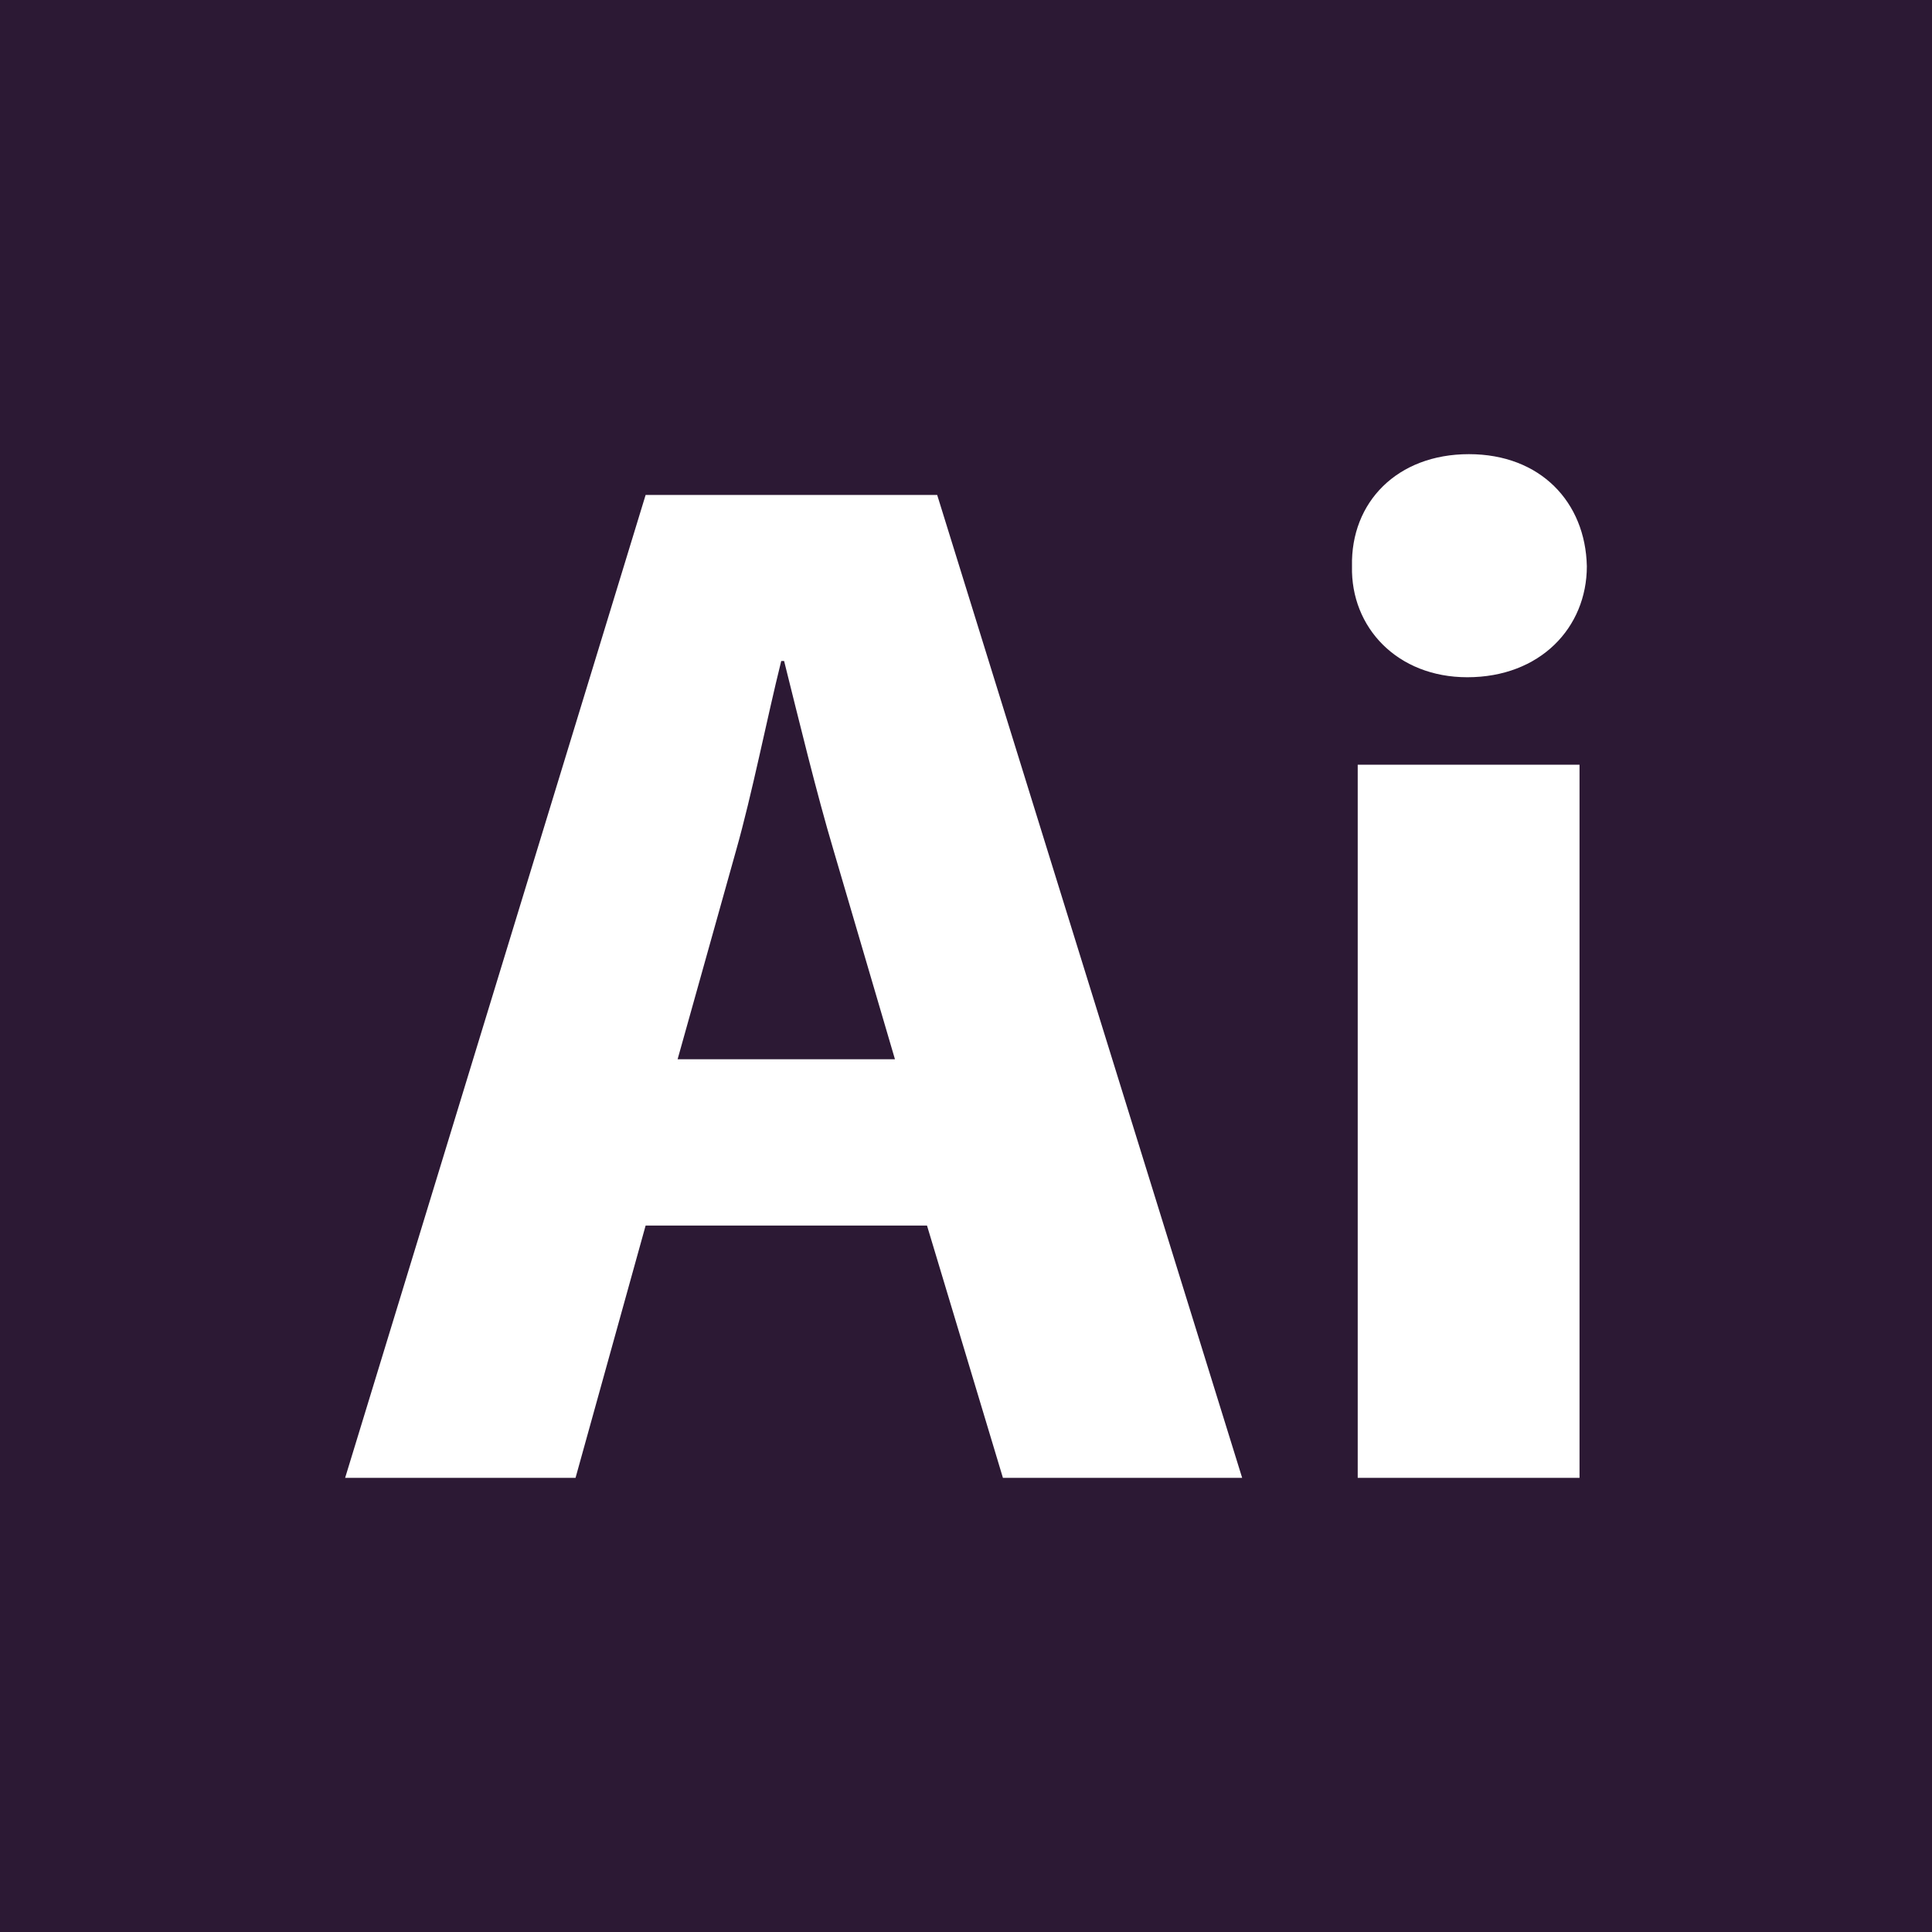 <svg width="189" height="189" viewBox="0 0 189 189" fill="none" xmlns="http://www.w3.org/2000/svg">
<g clip-path="url(#clip0_56_1163)">
<path d="M76.706 64.662H76.425C75.002 70.386 73.58 77.658 72 83.224L66.287 103.624H87.55L81.556 83.224C79.853 77.511 78.14 70.386 76.706 64.662Z" fill="#2C1934"/>
<path d="M177.417 0H0V189H189V0H177.417ZM98.112 144.571L90.685 119.892H63.159L56.303 144.571H33.763L63.159 48.419H91.681L121.515 144.571H98.112ZM154.519 144.571H132.82V74.811H154.519V144.571ZM143.541 66.252C136.697 66.252 132.125 61.39 132.26 55.396C132.125 49.112 136.697 44.429 143.697 44.429C150.697 44.429 155.1 49.123 155.235 55.396C155.235 61.39 150.676 66.252 143.538 66.252H143.541Z" fill="#2C1934"/>
</g>
<defs>
<clipPath id="clip0_56_1163">
<rect width="189" height="189" fill="white"/>
</clipPath>
</defs>
</svg>
